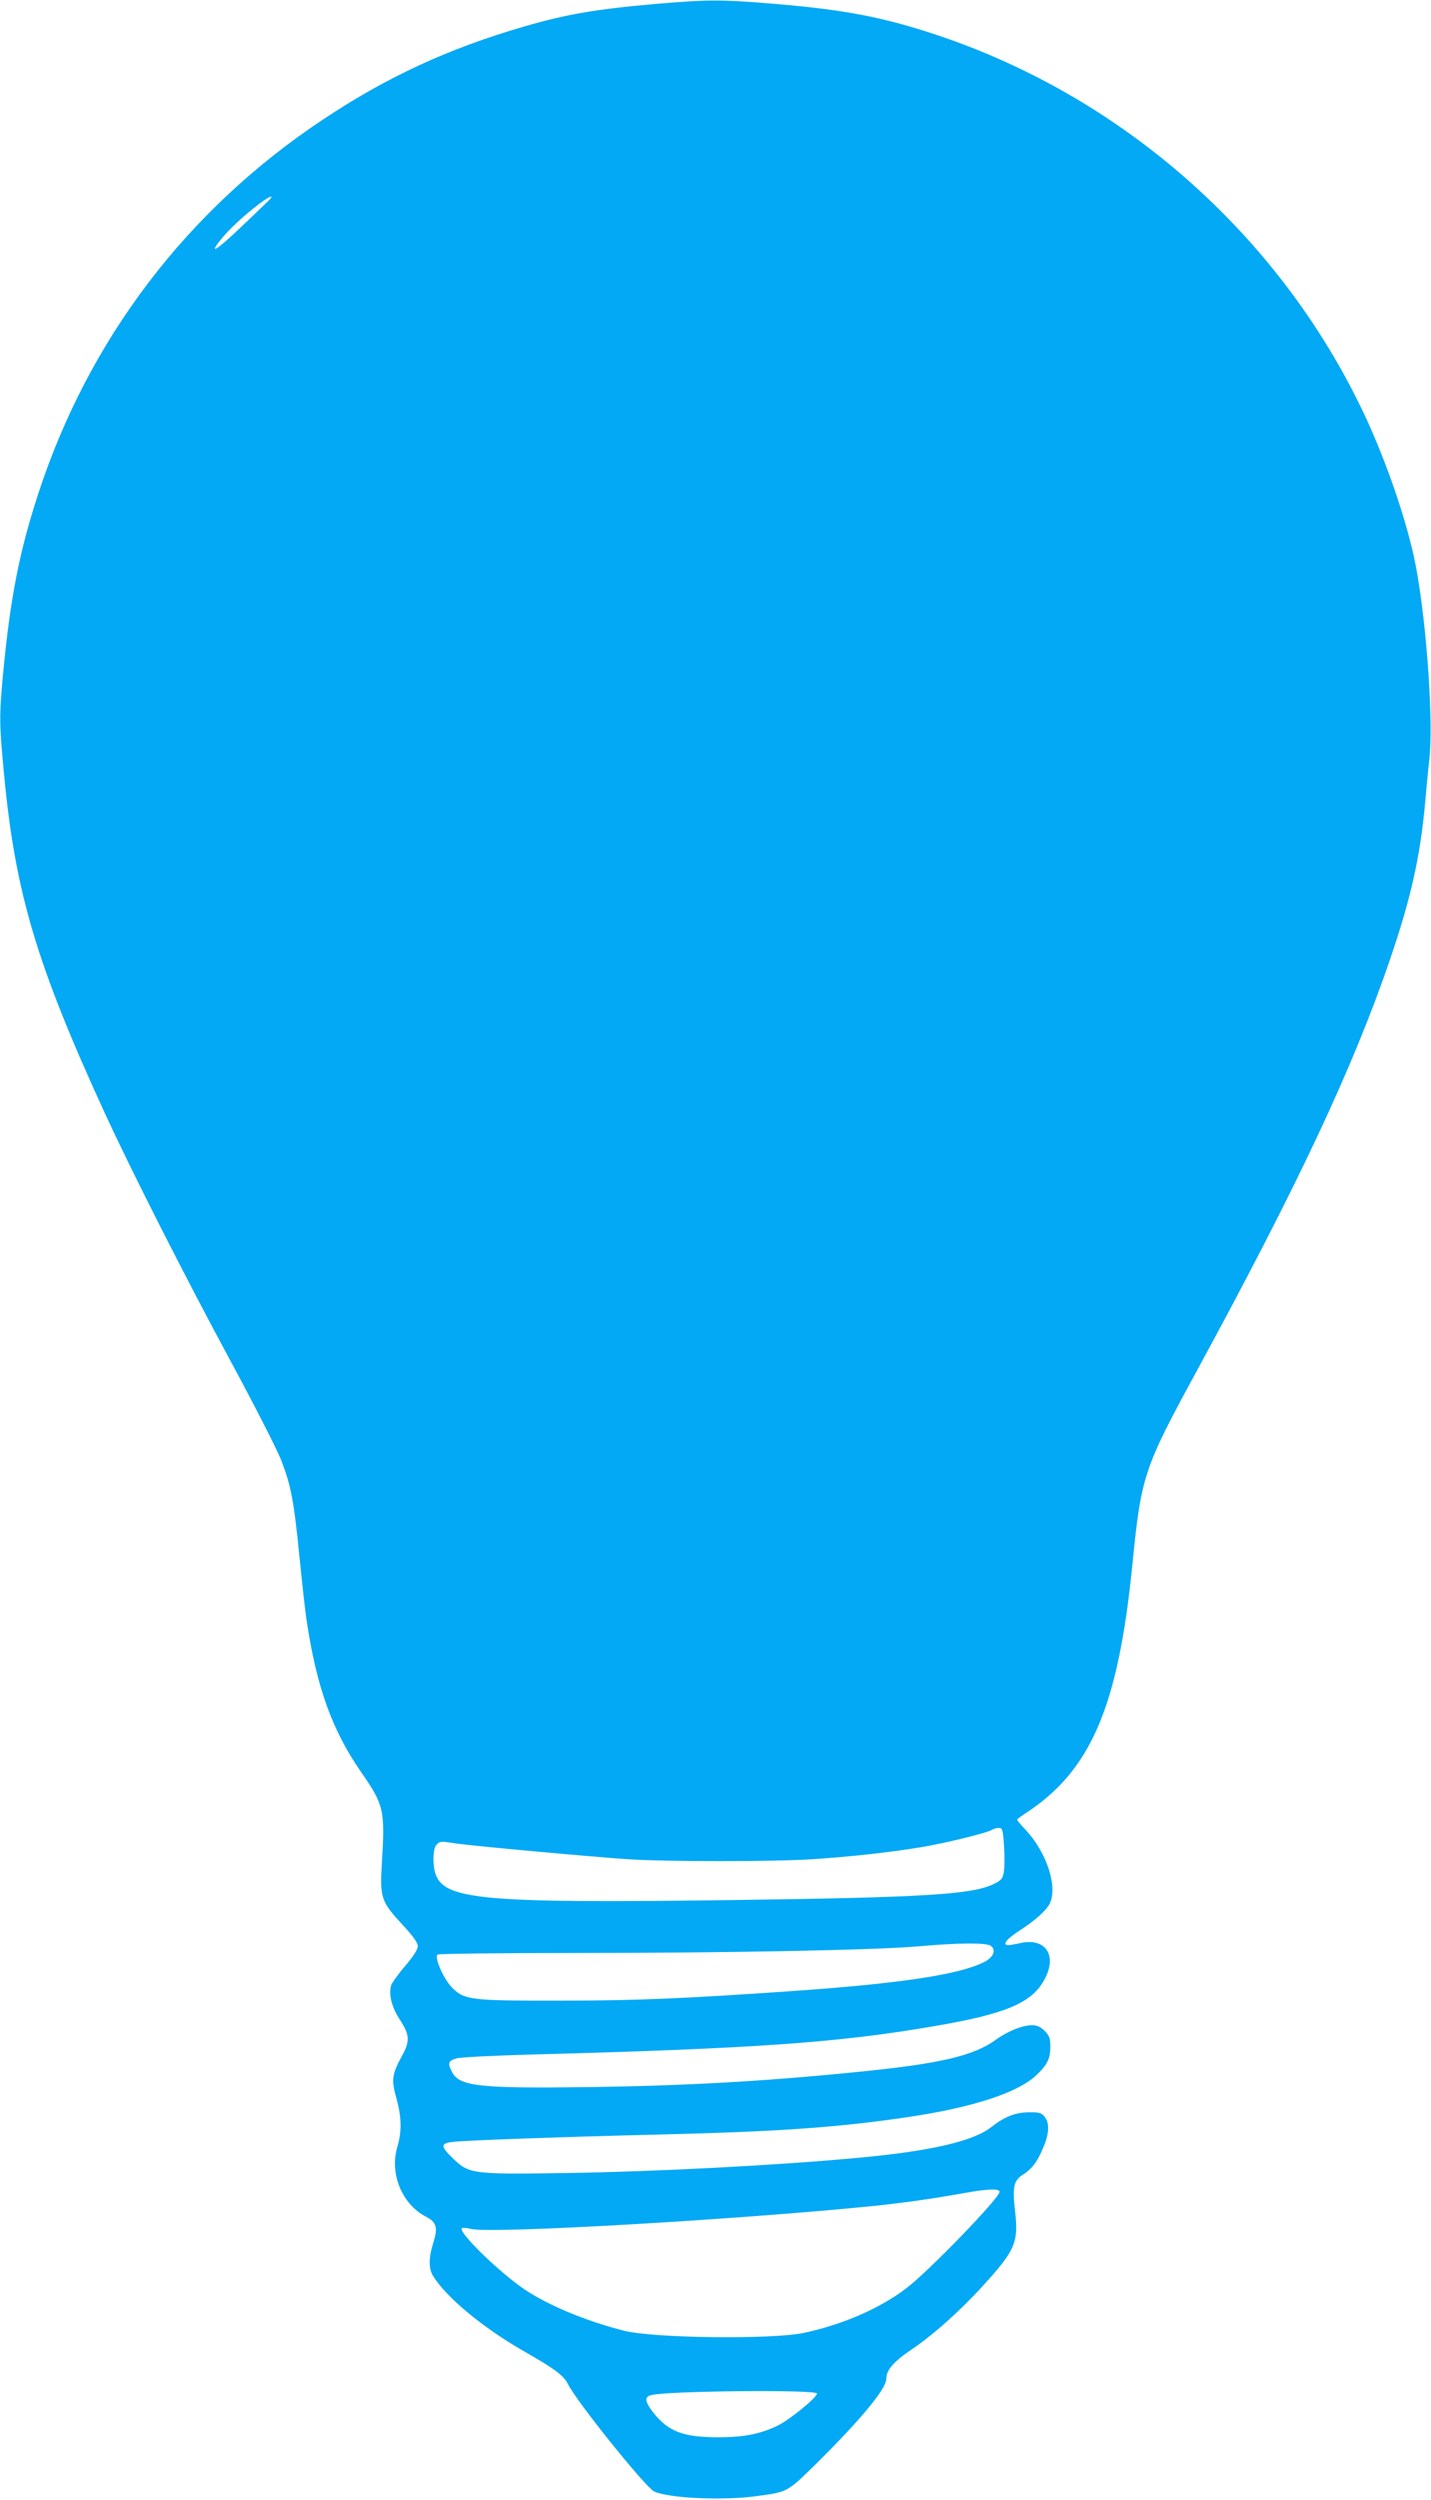 <?xml version="1.0" standalone="no"?>
<!DOCTYPE svg PUBLIC "-//W3C//DTD SVG 20010904//EN"
 "http://www.w3.org/TR/2001/REC-SVG-20010904/DTD/svg10.dtd">
<svg version="1.0" xmlns="http://www.w3.org/2000/svg"
 width="733pt" height="1280pt" viewBox="0 0 733 1280"
 preserveAspectRatio="xMidYMid meet">
<g transform="translate(0,1280) scale(0.1,-0.1)"
fill="#03a9f4" stroke="none">
<path d="M3360 12780 c-309 -27 -459 -53 -676 -116 -388 -113 -703 -258 -1034
-479 -694 -462 -1196 -1123 -1454 -1913 -98 -300 -144 -538 -181 -930 -19
-210 -19 -249 6 -509 57 -603 166 -971 516 -1733 138 -299 404 -825 645 -1271
124 -229 241 -459 260 -510 49 -128 64 -206 93 -501 14 -139 30 -282 36 -318
51 -339 130 -558 276 -770 120 -172 126 -197 109 -471 -10 -178 -5 -195 108
-317 53 -57 76 -90 76 -107 0 -17 -22 -52 -65 -102 -36 -42 -68 -87 -72 -100
-12 -50 4 -112 46 -176 51 -79 52 -109 7 -190 -48 -87 -52 -119 -25 -213 26
-95 28 -169 4 -248 -40 -137 24 -293 148 -357 53 -28 61 -55 37 -131 -25 -79
-25 -135 -1 -173 67 -108 251 -261 457 -380 168 -96 210 -127 234 -174 47 -93
396 -526 440 -548 74 -35 348 -48 520 -25 165 22 161 20 304 160 234 231 366
390 366 442 0 44 37 87 127 148 112 75 255 203 369 329 164 180 181 220 164
376 -15 128 -8 162 40 192 46 29 76 69 106 144 29 69 30 121 5 152 -17 21 -28
24 -83 23 -68 -1 -122 -22 -191 -76 -91 -72 -311 -123 -682 -157 -418 -39
-1039 -71 -1501 -78 -479 -7 -491 -5 -576 77 -63 61 -62 76 5 83 75 8 556 25
1042 37 632 15 933 37 1295 91 325 49 550 123 645 210 59 55 75 86 75 149 0
44 -5 56 -29 81 -22 21 -39 29 -65 29 -49 0 -125 -31 -183 -73 -115 -84 -286
-124 -708 -166 -486 -49 -885 -71 -1385 -78 -558 -7 -657 4 -695 78 -23 44
-19 57 23 69 20 6 193 15 387 20 1139 30 1575 61 2065 146 356 61 489 116 555
229 74 126 16 224 -116 196 -27 -6 -57 -11 -64 -11 -33 0 -11 30 52 71 84 54
140 104 159 140 44 85 -14 264 -123 380 -24 25 -43 48 -43 51 0 3 19 18 43 33
334 218 474 543 547 1270 45 455 58 495 323 982 523 960 807 1564 997 2120
106 310 154 523 179 793 6 69 16 175 23 236 22 218 -21 771 -81 1040 -46 204
-136 466 -236 686 -424 927 -1234 1654 -2204 1978 -276 92 -473 130 -831 160
-278 23 -339 23 -610 0z m-1991 -1014 c-13 -13 -77 -74 -142 -136 -118 -112
-161 -138 -96 -57 41 52 123 128 198 184 58 44 83 49 40 9z m3774 -8418 c3
-51 3 -111 -1 -133 -6 -35 -13 -43 -52 -62 -108 -54 -364 -69 -1325 -82 -1263
-17 -1479 0 -1531 125 -19 46 -18 138 2 158 18 19 19 19 104 6 84 -12 681 -67
875 -80 196 -13 751 -13 947 0 198 13 402 36 553 61 127 21 334 72 363 88 9 6
26 11 38 11 19 0 21 -7 27 -92z m-68 -511 c30 -23 13 -62 -39 -86 -129 -63
-431 -108 -976 -146 -564 -39 -801 -49 -1185 -49 -459 -1 -494 3 -556 63 -45
43 -97 160 -77 173 7 4 328 8 713 8 782 0 1538 15 1750 34 198 18 347 19 370
3z m45 -1260 c0 -32 -365 -409 -479 -495 -136 -103 -323 -184 -521 -227 -160
-35 -776 -28 -925 11 -192 49 -378 126 -502 207 -127 84 -343 293 -328 317 3
4 24 3 47 -3 101 -26 1362 47 2068 118 159 17 301 37 455 65 123 22 185 25
185 7z m-935 -1033 c0 -20 -140 -134 -201 -164 -89 -43 -173 -60 -305 -60
-177 0 -254 29 -329 122 -47 59 -51 85 -15 94 88 22 850 29 850 8z"/>
</g>
</svg>
